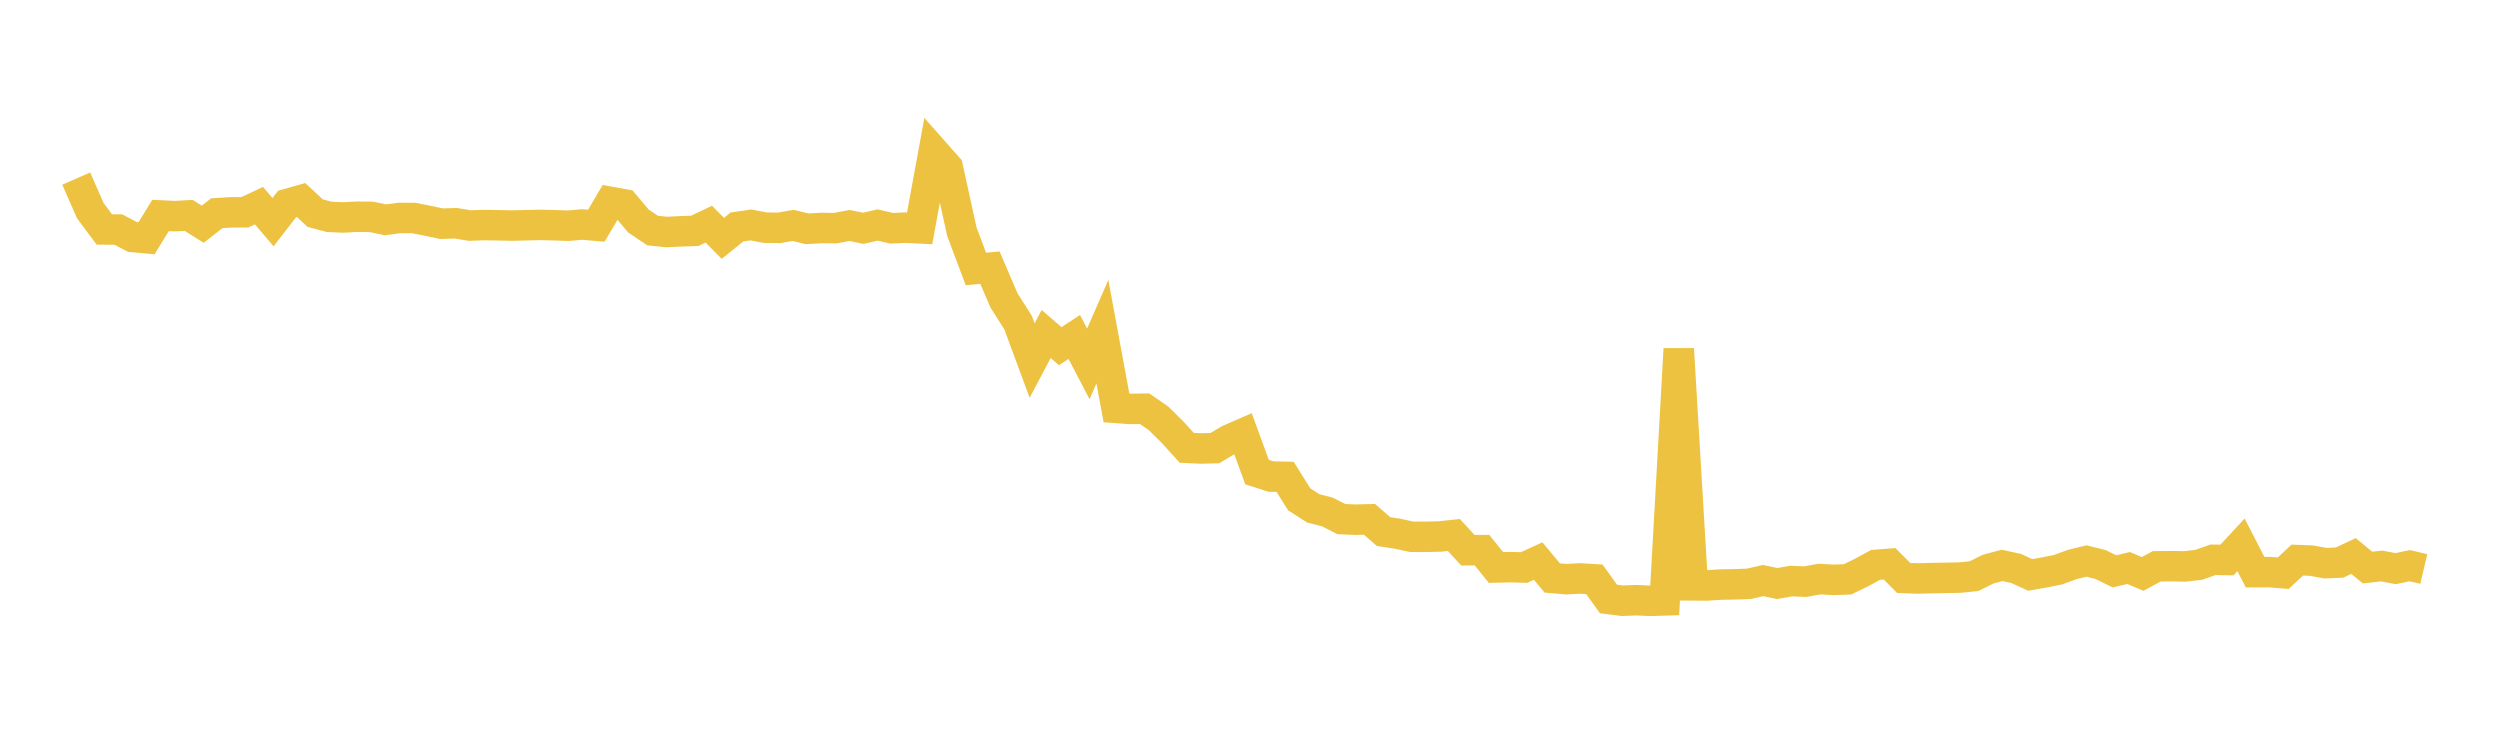 <svg width="164" height="48" xmlns="http://www.w3.org/2000/svg" xmlns:xlink="http://www.w3.org/1999/xlink"><path fill="none" stroke="rgb(237,194,64)" stroke-width="2" d="M5,11.715L5.922,13.817L6.844,15.052L7.766,15.058L8.689,15.545L9.611,15.628L10.533,14.134L11.455,14.179L12.377,14.13L13.299,14.708L14.222,13.988L15.144,13.93L16.066,13.925L16.988,13.491L17.91,14.573L18.832,13.383L19.754,13.123L20.677,13.983L21.599,14.227L22.521,14.266L23.443,14.216L24.365,14.227L25.287,14.42L26.21,14.297L27.132,14.3L28.054,14.482L28.976,14.675L29.898,14.645L30.82,14.797L31.743,14.764L32.665,14.778L33.587,14.798L34.509,14.775L35.431,14.752L36.353,14.775L37.275,14.807L38.198,14.727L39.12,14.807L40.042,13.244L40.964,13.41L41.886,14.503L42.808,15.123L43.731,15.22L44.653,15.176L45.575,15.144L46.497,14.706L47.419,15.637L48.341,14.891L49.263,14.756L50.186,14.933L51.108,14.948L52.03,14.786L52.952,15.012L53.874,14.955L54.796,14.968L55.719,14.792L56.641,14.975L57.563,14.759L58.485,14.974L59.407,14.934L60.329,14.98L61.251,9.938L62.174,10.981L63.096,15.19L64.018,17.643L64.94,17.558L65.862,19.707L66.784,21.16L67.707,23.651L68.629,21.911L69.551,22.707L70.473,22.103L71.395,23.872L72.317,21.759L73.24,26.76L74.162,26.826L75.084,26.811L76.006,27.448L76.928,28.36L77.85,29.376L78.772,29.42L79.695,29.396L80.617,28.848L81.539,28.446L82.461,30.969L83.383,31.264L84.305,31.28L85.228,32.756L86.15,33.348L87.072,33.585L87.994,34.052L88.916,34.092L89.838,34.069L90.76,34.871L91.683,35.013L92.605,35.213L93.527,35.215L94.449,35.194L95.371,35.094L96.293,36.095L97.216,36.088L98.138,37.228L99.06,37.205L99.982,37.229L100.904,36.804L101.826,37.913L102.749,37.995L103.671,37.946L104.593,38.003L105.515,39.293L106.437,39.408L107.359,39.373L108.281,39.415L109.204,39.385L110.126,22.891L111.048,38.401L111.97,38.407L112.892,38.347L113.814,38.331L114.737,38.297L115.659,38.083L116.581,38.28L117.503,38.118L118.425,38.157L119.347,37.988L120.269,38.036L121.192,38.008L122.114,37.56L123.036,37.056L123.958,36.986L124.88,37.914L125.802,37.949L126.725,37.923L127.647,37.908L128.569,37.889L129.491,37.797L130.413,37.338L131.335,37.09L132.257,37.29L133.18,37.714L134.102,37.553L135.024,37.367L135.946,37.028L136.868,36.803L137.79,37.03L138.713,37.481L139.635,37.261L140.557,37.649L141.479,37.152L142.401,37.14L143.323,37.158L144.246,37.051L145.168,36.722L146.09,36.736L147.012,35.742L147.934,37.535L148.856,37.53L149.778,37.603L150.701,36.742L151.623,36.777L152.545,36.944L153.467,36.906L154.389,36.474L155.311,37.231L156.234,37.129L157.156,37.302L158.078,37.108L159,37.324"></path></svg>